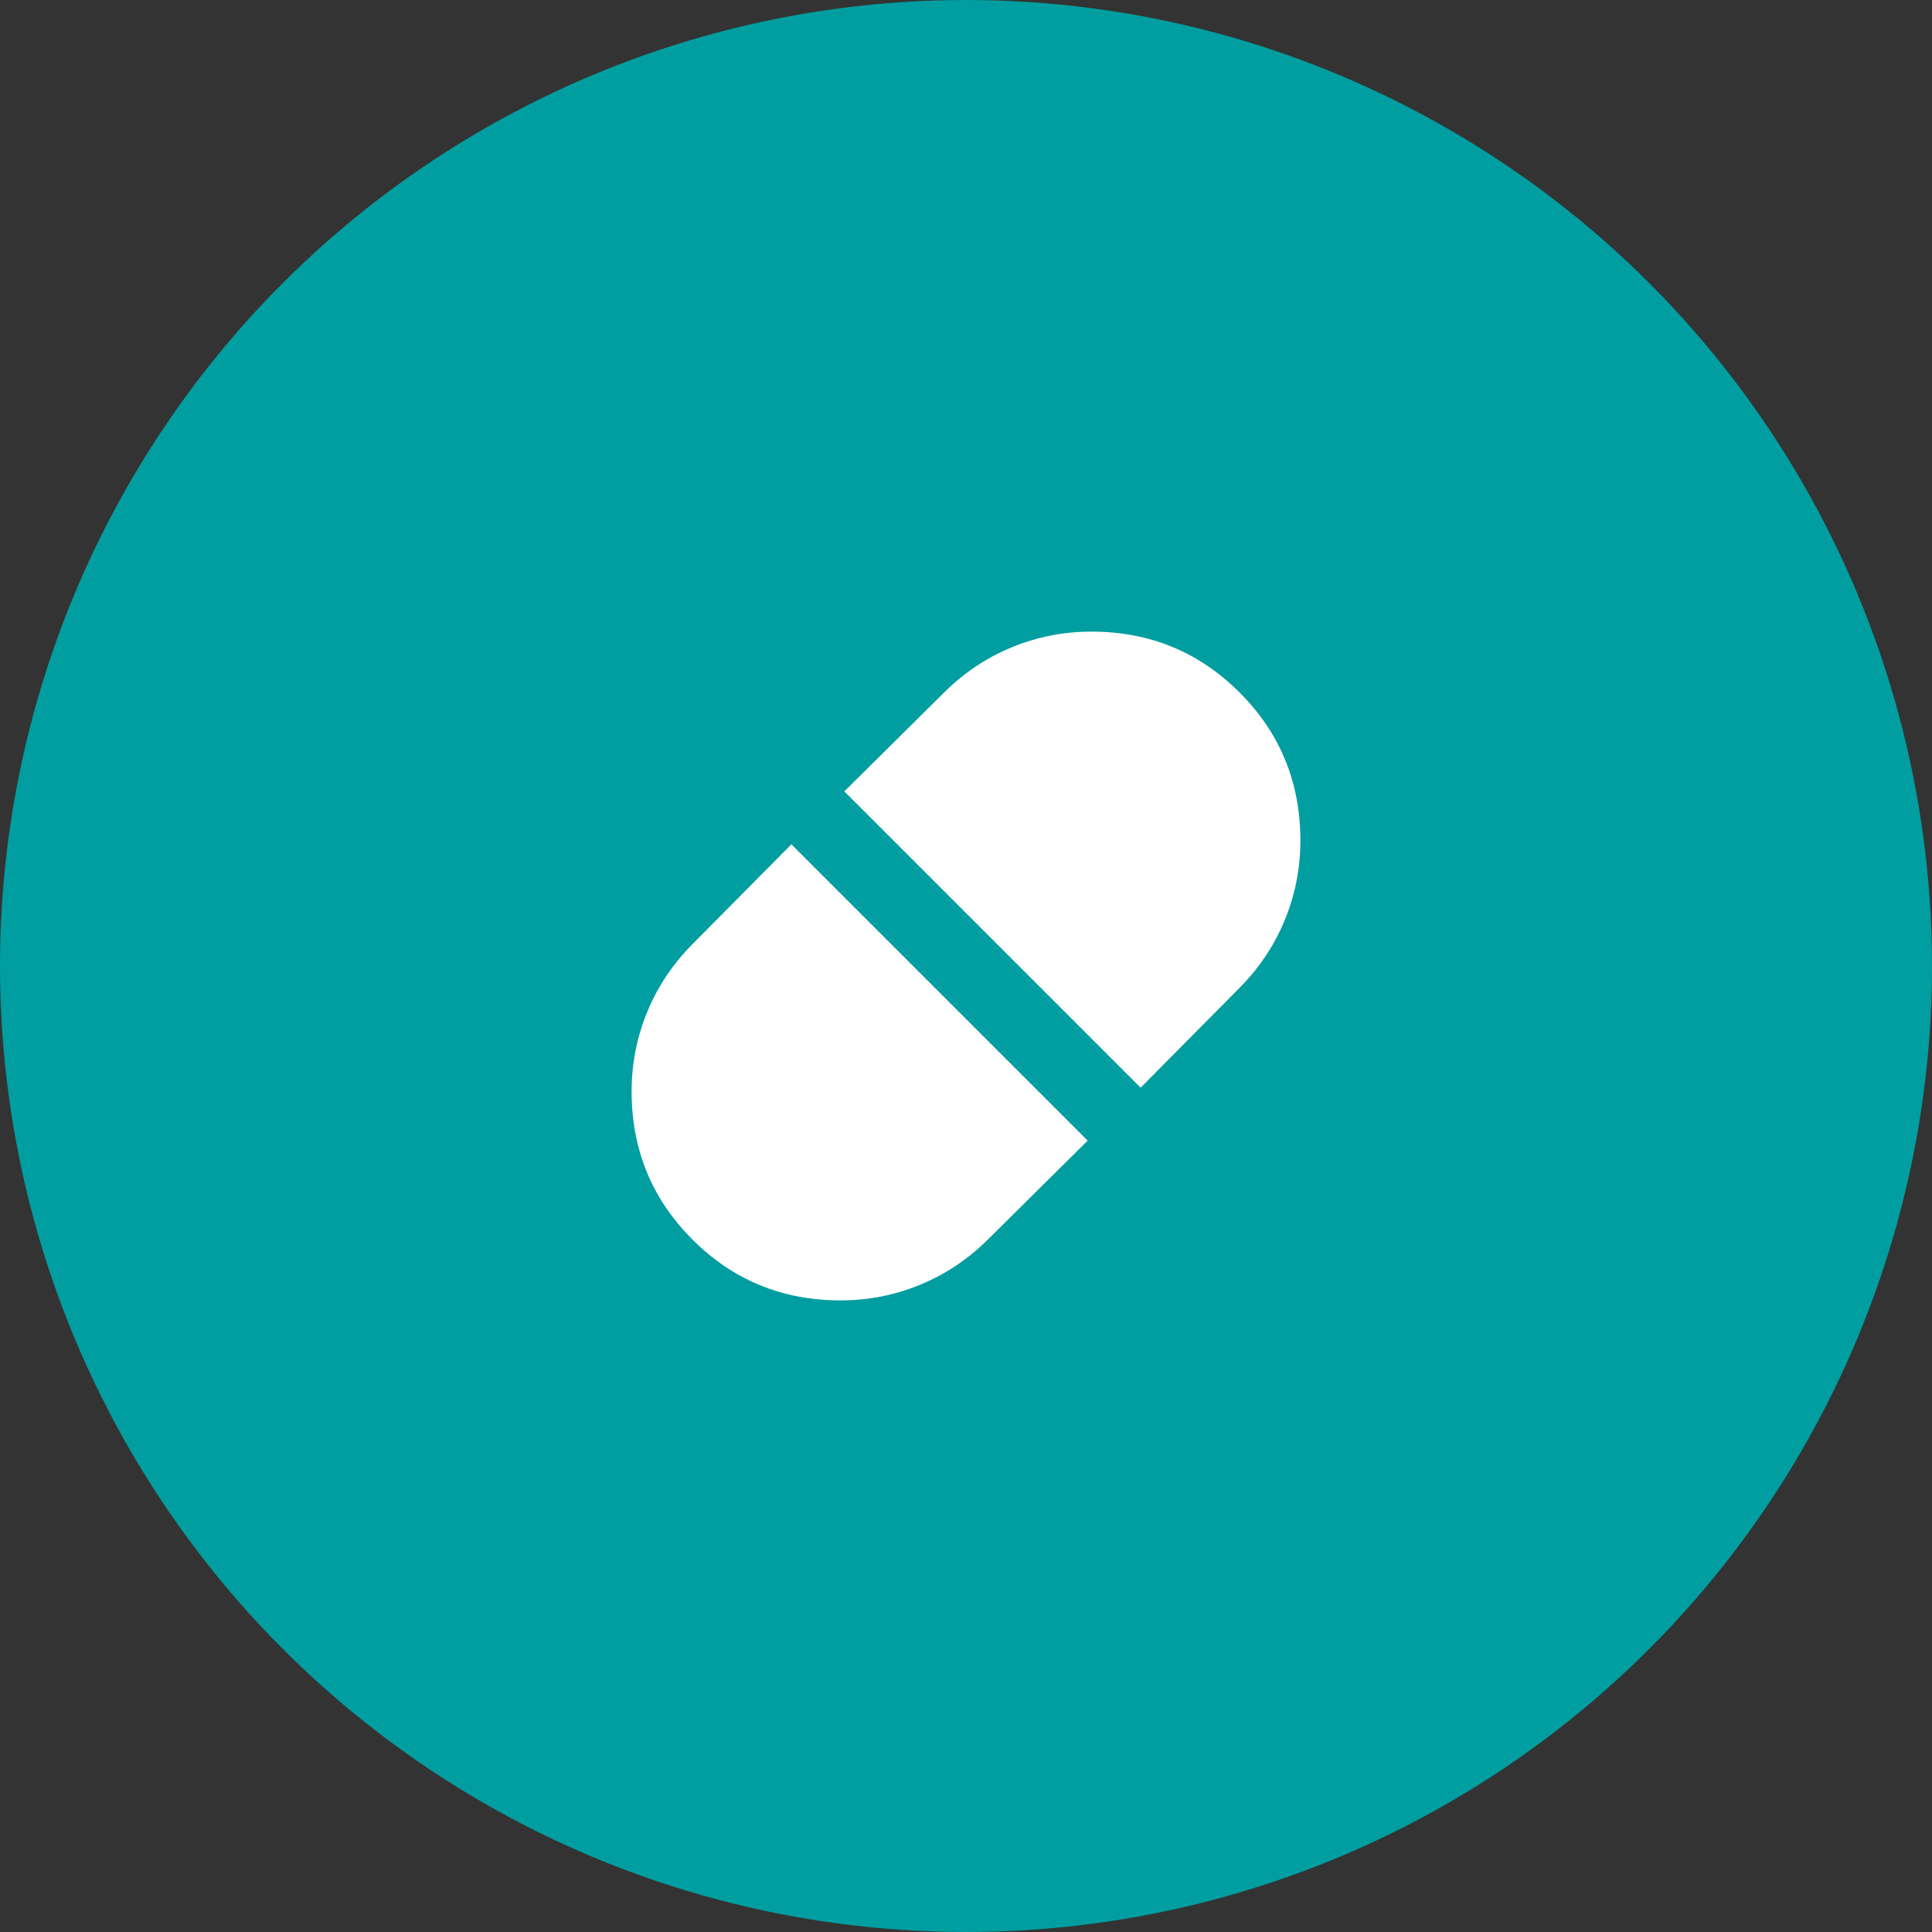 <svg width="52" height="52" viewBox="0 0 52 52" fill="none" xmlns="http://www.w3.org/2000/svg">
<rect x="0" y="0" width="52" height="52" fill="#333333" stroke="none"/>
<circle cx="26" cy="26" r="26" fill="#009EA0"/>
<mask id="mask0_17718_23622" style="mask-type:alpha" maskUnits="userSpaceOnUse" x="14" y="14" width="24" height="24">
<rect x="14" y="14" width="24" height="24" fill="#D9D9D9"/>
</mask>
<g mask="url(#mask0_17718_23622)">
<path d="M30.7 29.275L33.35 26.6C33.883 26.067 34.292 25.458 34.575 24.775C34.858 24.092 35 23.375 35 22.625C35 21.058 34.454 19.729 33.362 18.637C32.271 17.546 30.942 17 29.375 17C28.625 17 27.908 17.142 27.225 17.425C26.542 17.708 25.933 18.117 25.4 18.65L22.725 21.3L30.7 29.275ZM22.625 35C23.375 35 24.092 34.858 24.775 34.575C25.458 34.292 26.067 33.883 26.6 33.35L29.275 30.7L21.3 22.725L18.65 25.4C18.117 25.933 17.708 26.542 17.425 27.225C17.142 27.908 17 28.625 17 29.375C17 30.942 17.546 32.271 18.637 33.362C19.729 34.454 21.058 35 22.625 35Z" fill="white"/>
</g>
</svg>
